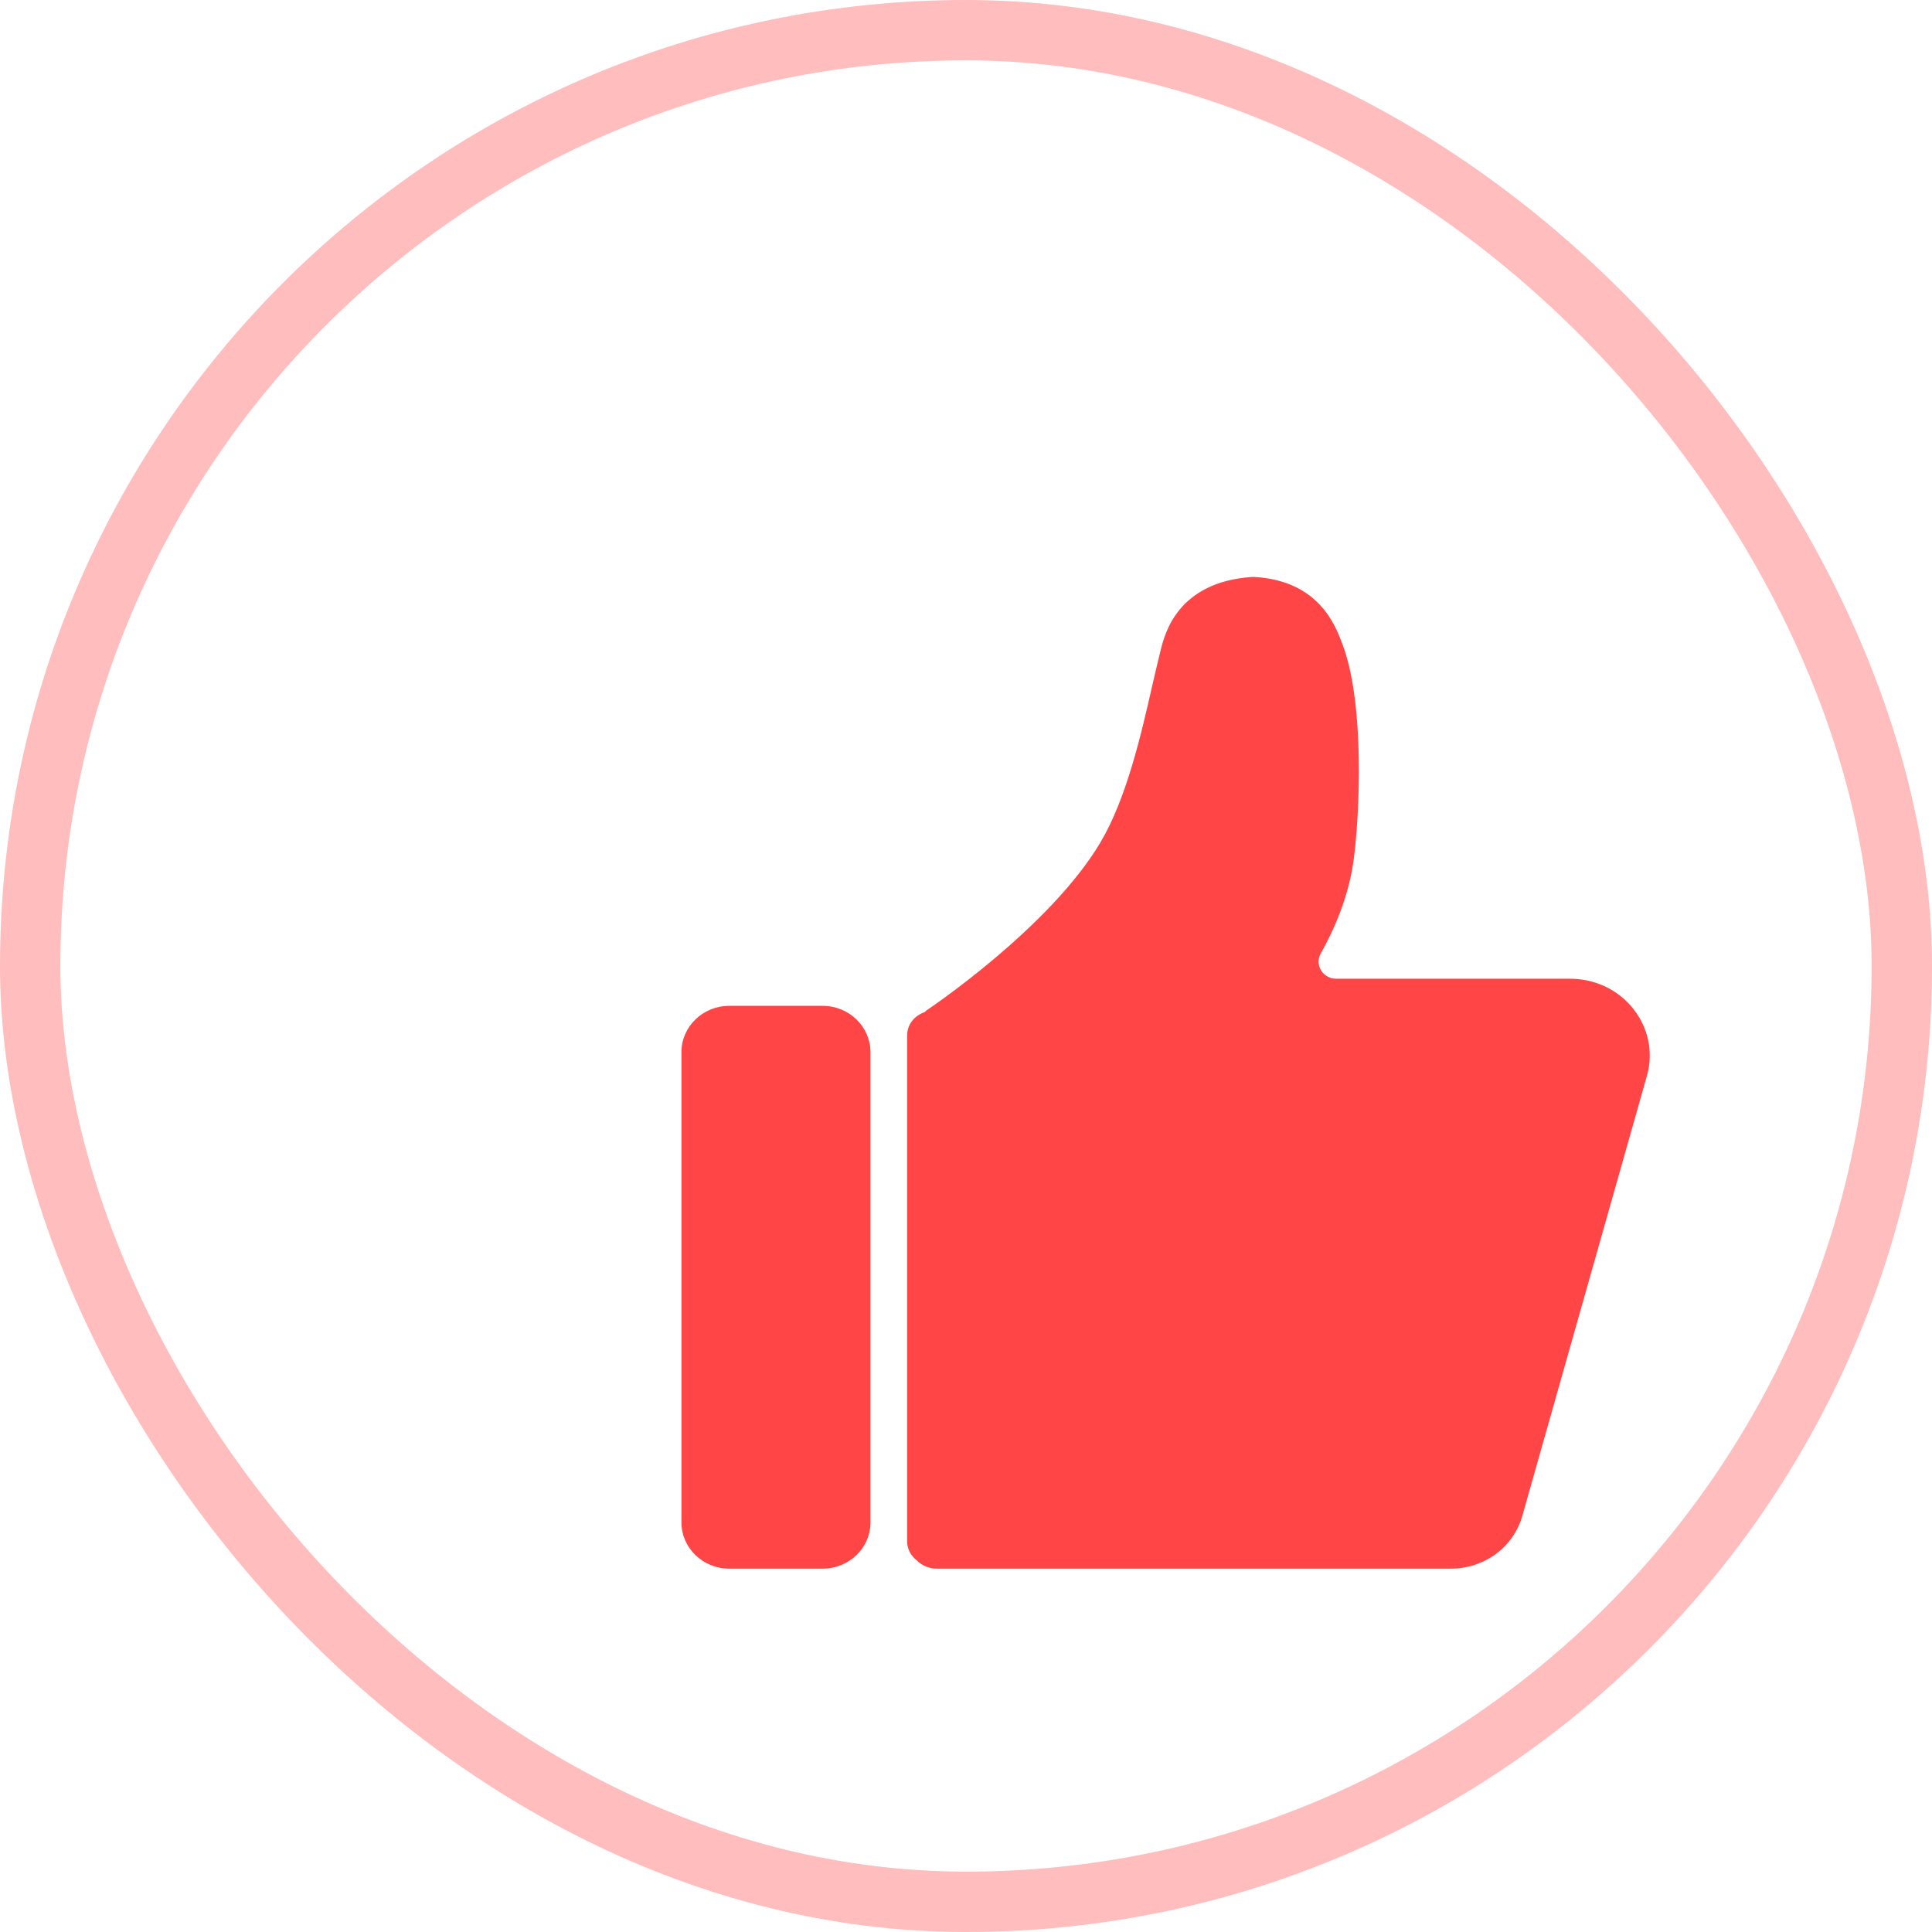 <svg width="32" height="32" viewBox="0 0 32 32" fill="none" xmlns="http://www.w3.org/2000/svg">
<g clip-path="url(#clip0_1_2992)">
<circle cx="16" cy="16" r="15.595" fill="white"/>
<g filter="url(#filter0_di_1_2992)">
<path d="M10.32 13.354H8.773C8.336 13.354 7.981 13.697 7.981 14.12V21.91C7.981 22.333 8.336 22.676 8.773 22.676H10.32C10.757 22.676 11.112 22.333 11.112 21.91V14.12C11.11 13.697 10.757 13.354 10.32 13.354ZM23.744 13.4C23.493 13.085 23.112 12.905 22.7 12.905H18.828C18.679 12.905 18.603 12.809 18.577 12.769C18.551 12.727 18.497 12.614 18.573 12.48C18.867 11.955 19.049 11.433 19.116 10.927C19.214 10.184 19.302 8.351 18.93 7.366C18.813 7.052 18.54 6.318 17.483 6.251C17.462 6.249 17.44 6.251 17.419 6.251C16.204 6.339 15.989 7.18 15.92 7.456C15.877 7.627 15.831 7.826 15.781 8.041C15.601 8.834 15.355 9.917 14.921 10.646C14.079 12.066 12.052 13.421 12.039 13.43C12.026 13.438 12.02 13.45 12.007 13.459C11.84 13.515 11.719 13.664 11.719 13.844V22.226C11.719 22.354 11.784 22.464 11.879 22.54C11.963 22.623 12.08 22.676 12.212 22.676H20.725C21.284 22.676 21.771 22.312 21.912 21.789L23.976 14.5C24.08 14.115 23.995 13.716 23.744 13.4Z" fill="#FF4545"/>
</g>
</g>
<rect x="0.5" y="0.5" width="31" height="31" rx="15.5" stroke="#FFBDBD"/>
<defs>
<filter id="filter0_di_1_2992" x="7.099" y="5.369" width="22.21" height="22.597" filterUnits="userSpaceOnUse" color-interpolation-filters="sRGB">
<feFlood flood-opacity="0" result="BackgroundImageFix"/>
<feColorMatrix in="SourceAlpha" type="matrix" values="0 0 0 0 0 0 0 0 0 0 0 0 0 0 0 0 0 0 127 0" result="hardAlpha"/>
<feOffset dx="2.204" dy="2.204"/>
<feGaussianBlur stdDeviation="1.543"/>
<feComposite in2="hardAlpha" operator="out"/>
<feColorMatrix type="matrix" values="0 0 0 0 1 0 0 0 0 0.146 0 0 0 0 0.146 0 0 0 0.25 0"/>
<feBlend mode="normal" in2="BackgroundImageFix" result="effect1_dropShadow_1_2992"/>
<feBlend mode="normal" in="SourceGraphic" in2="effect1_dropShadow_1_2992" result="shape"/>
<feColorMatrix in="SourceAlpha" type="matrix" values="0 0 0 0 0 0 0 0 0 0 0 0 0 0 0 0 0 0 127 0" result="hardAlpha"/>
<feOffset dx="1.102" dy="1.102"/>
<feGaussianBlur stdDeviation="2.645"/>
<feComposite in2="hardAlpha" operator="arithmetic" k2="-1" k3="1"/>
<feColorMatrix type="matrix" values="0 0 0 0 1 0 0 0 0 1 0 0 0 0 1 0 0 0 0.76 0"/>
<feBlend mode="normal" in2="shape" result="effect2_innerShadow_1_2992"/>
</filter>
<clipPath id="clip0_1_2992">
<rect width="32" height="32" rx="16" fill="white"/>
</clipPath>
</defs>
</svg>
